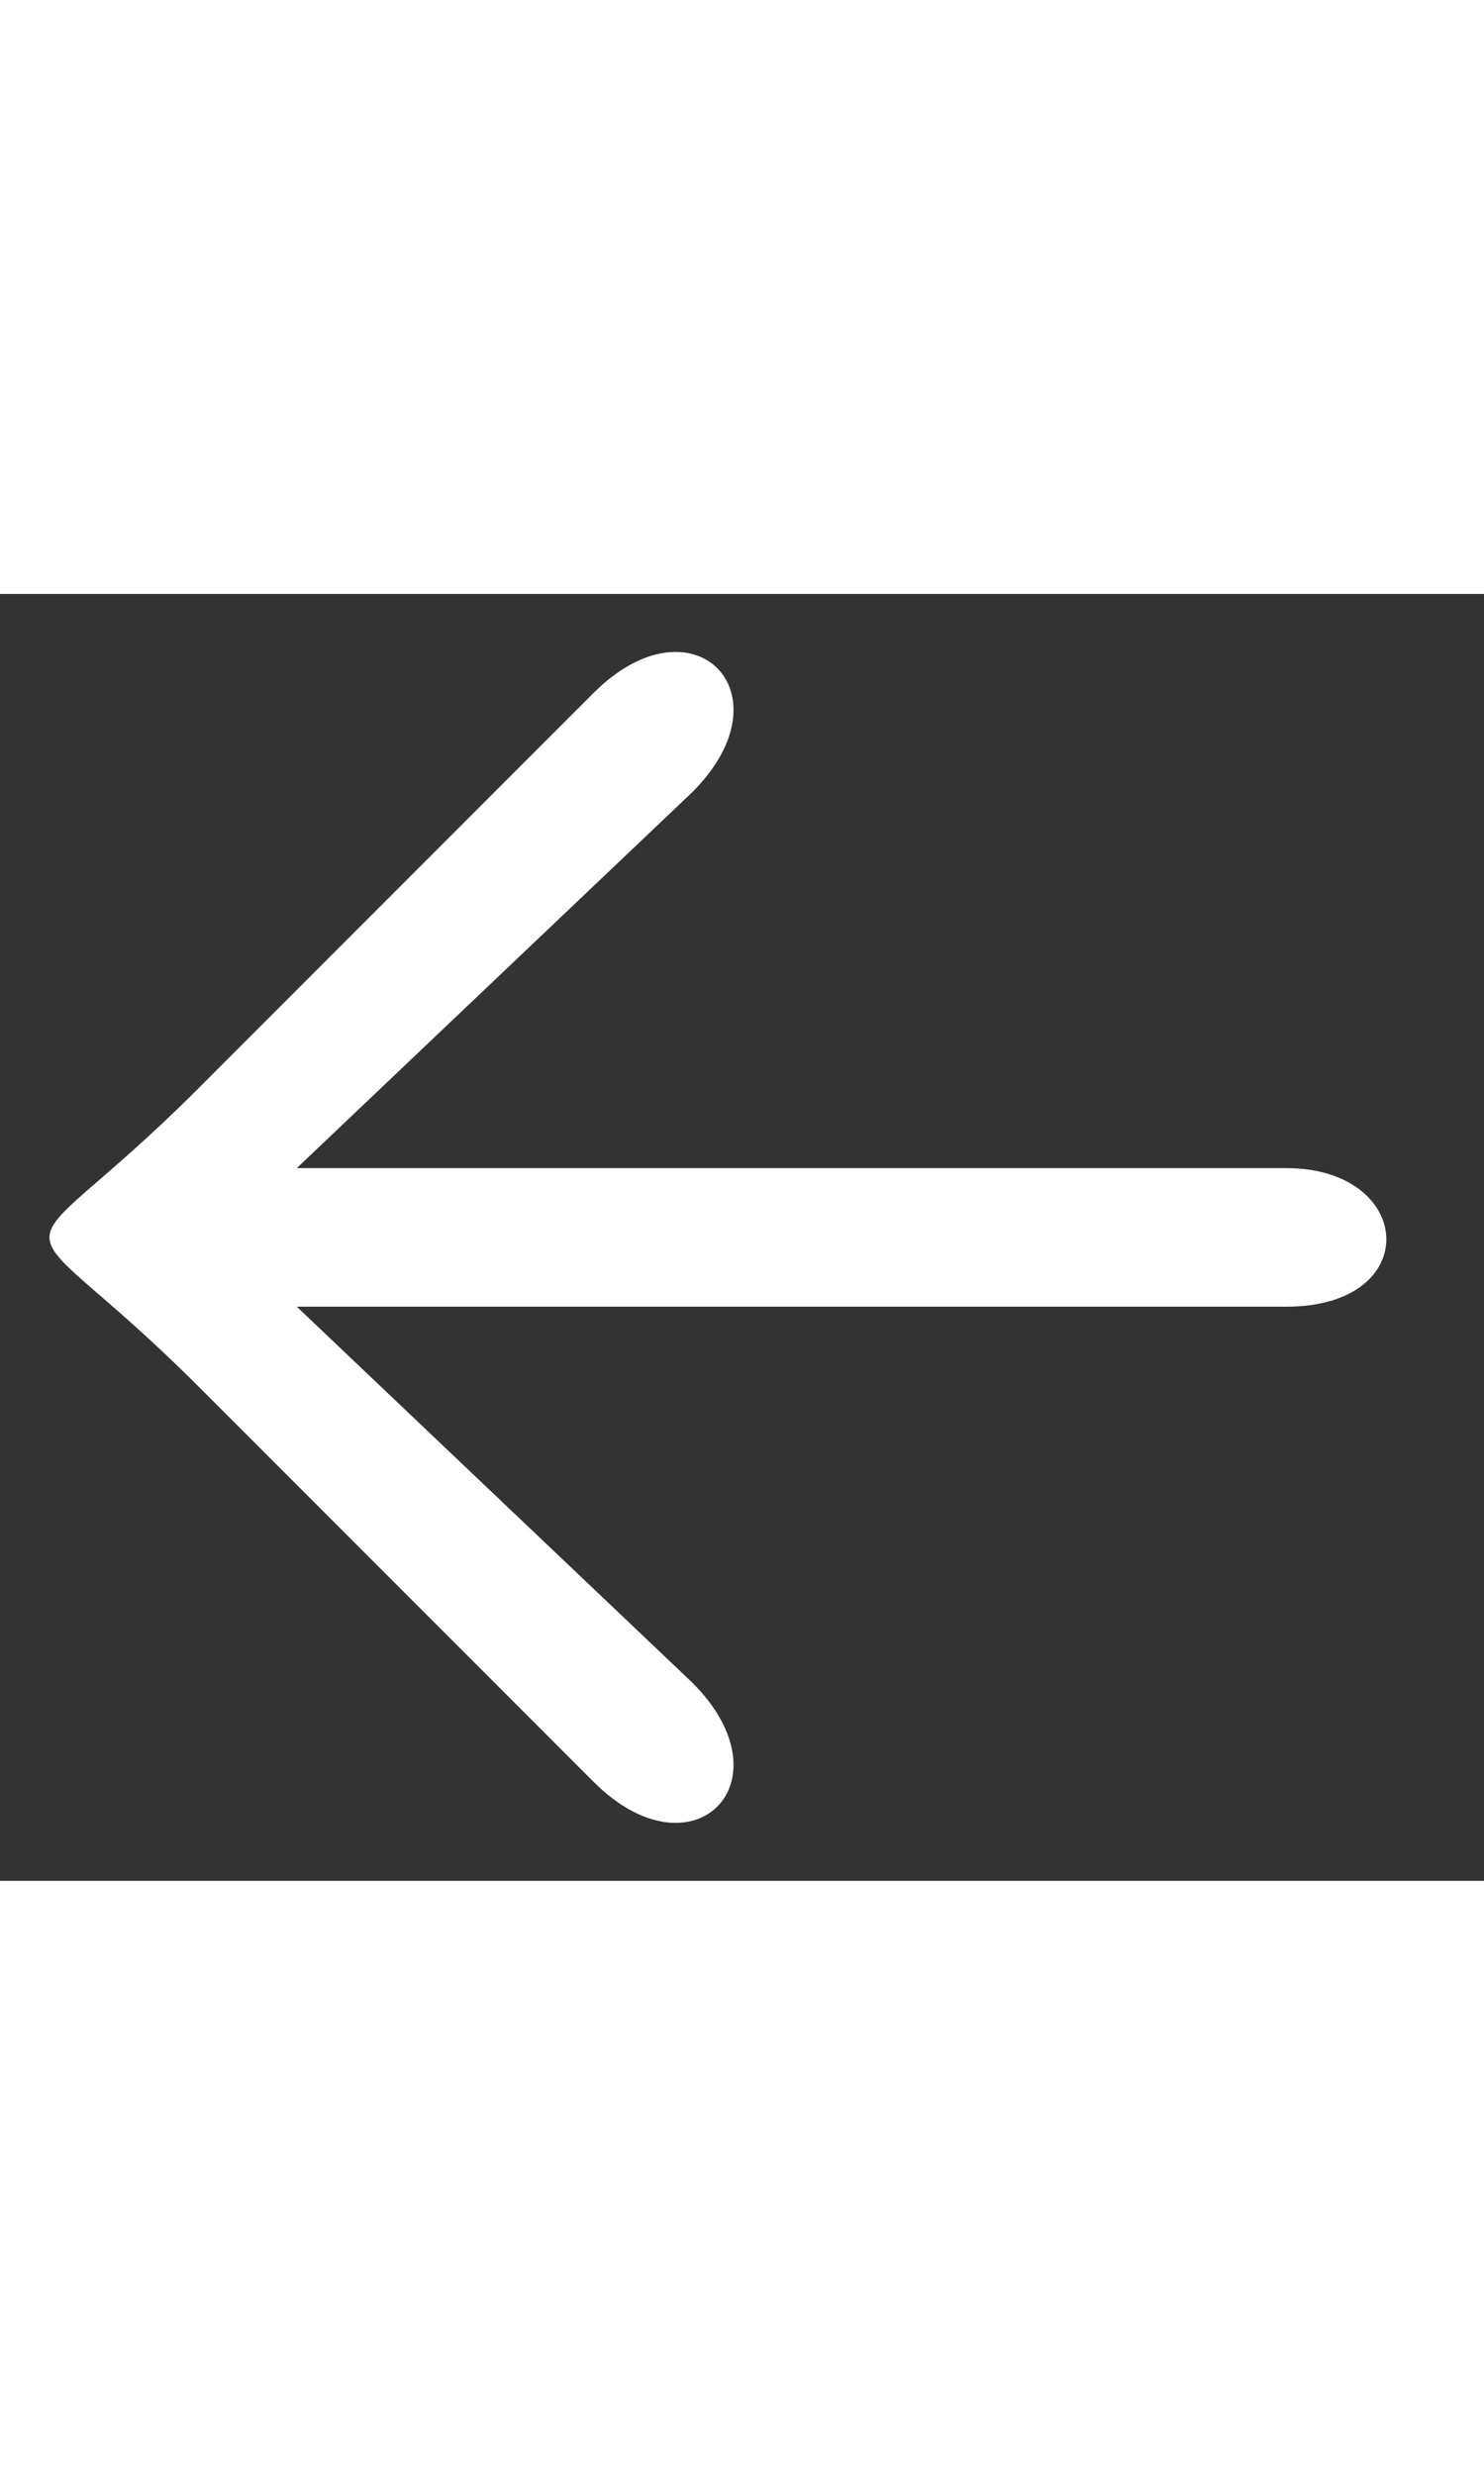 <?xml version="1.0" standalone="no"?>
<svg viewBox="0 0 15 13" xmlns="http://www.w3.org/2000/svg" version="1.1" width="30" height="50">
<rect x="0" y="0" width="15" height="13" fill="#333333" stroke="none"/>
<path d="M 2 8 C 0 6 0 7 2 5 L 6 1 C 7 0 8 1 7 2 L 3 5.8 L 13 5.8 C 14.3 5.8 14.4 7.2 13 7.2 L 3 7.2 L 7 11 C 8 12 7 13 6 12 L 2 8 Z" fill="white"/>   
</svg>